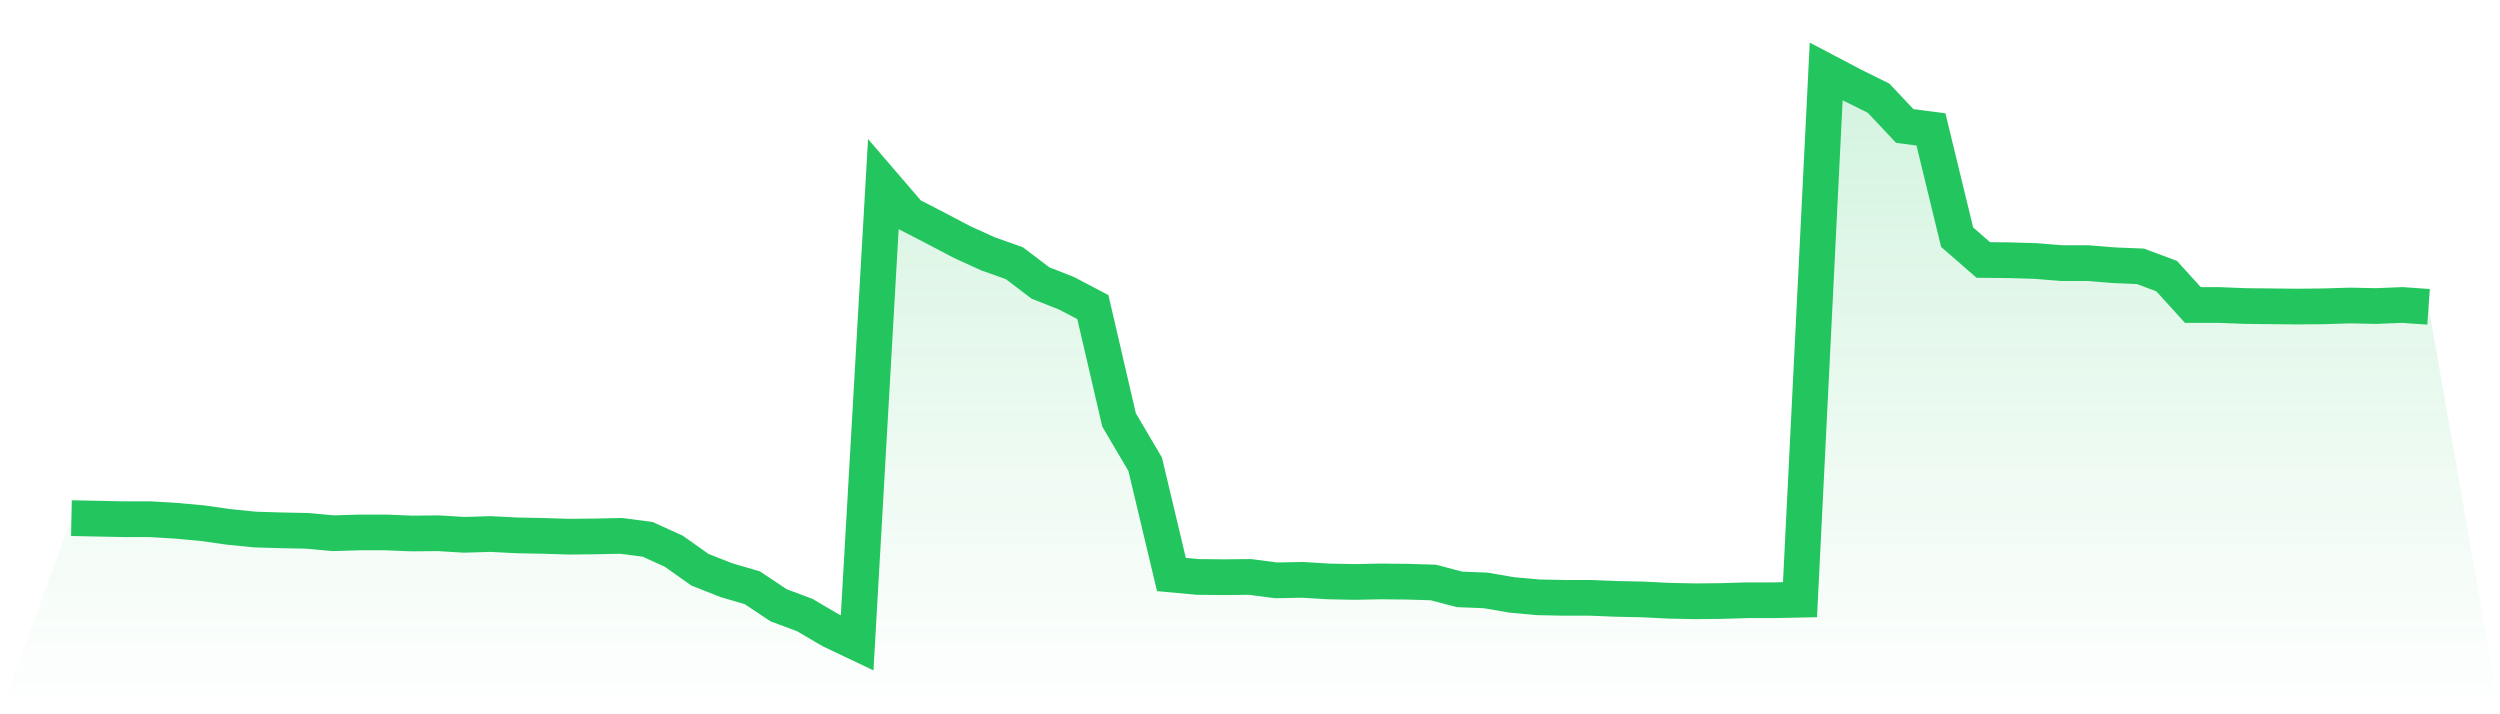 <svg viewBox="0 0 140 40" xmlns="http://www.w3.org/2000/svg">
<defs>
<linearGradient id="gradient" x1="0" x2="0" y1="0" y2="1">
<stop offset="0%" stop-color="#22c55e" stop-opacity="0.2"/>
<stop offset="100%" stop-color="#22c55e" stop-opacity="0"/>
</linearGradient>
</defs>
<path d="M4,29.016 L4,29.016 L5.467,29.045 L6.933,29.075 L8.4,29.075 L9.867,29.164 L11.333,29.297 L12.8,29.505 L14.267,29.653 L15.733,29.698 L17.2,29.728 L18.667,29.861 L20.133,29.816 L21.6,29.816 L23.067,29.876 L24.533,29.861 L26,29.95 L27.467,29.905 L28.933,29.98 L30.4,30.009 L31.867,30.054 L33.333,30.039 L34.8,30.009 L36.267,30.202 L37.733,30.869 L39.2,31.907 L40.667,32.486 L42.133,32.916 L43.6,33.894 L45.067,34.443 L46.533,35.303 L48,36 L49.467,10.317 L50.933,12.022 L52.4,12.778 L53.867,13.55 L55.333,14.217 L56.8,14.736 L58.267,15.848 L59.733,16.426 L61.2,17.197 L62.667,23.514 L64.133,26.006 L65.6,32.174 L67.067,32.308 L68.533,32.323 L70,32.308 L71.467,32.5 L72.933,32.471 L74.4,32.56 L75.867,32.589 L77.333,32.56 L78.8,32.575 L80.267,32.619 L81.733,33.005 L83.2,33.064 L84.667,33.316 L86.133,33.449 L87.6,33.479 L89.067,33.479 L90.533,33.538 L92,33.568 L93.467,33.642 L94.933,33.672 L96.4,33.657 L97.867,33.613 L99.333,33.613 L100.8,33.583 L102.267,4 L103.733,4.771 L105.2,5.498 L106.667,7.055 L108.133,7.247 L109.6,13.283 L111.067,14.558 L112.533,14.573 L114,14.617 L115.467,14.736 L116.933,14.736 L118.4,14.854 L119.867,14.914 L121.333,15.462 L122.8,17.079 L124.267,17.079 L125.733,17.138 L127.2,17.153 L128.667,17.168 L130.133,17.153 L131.6,17.108 L133.067,17.138 L134.533,17.079 L136,17.183 L140,40 L0,40 z" fill="url(#gradient)"/>
<path d="M4,29.016 L4,29.016 L5.467,29.045 L6.933,29.075 L8.4,29.075 L9.867,29.164 L11.333,29.297 L12.8,29.505 L14.267,29.653 L15.733,29.698 L17.2,29.728 L18.667,29.861 L20.133,29.816 L21.6,29.816 L23.067,29.876 L24.533,29.861 L26,29.95 L27.467,29.905 L28.933,29.98 L30.4,30.009 L31.867,30.054 L33.333,30.039 L34.8,30.009 L36.267,30.202 L37.733,30.869 L39.2,31.907 L40.667,32.486 L42.133,32.916 L43.6,33.894 L45.067,34.443 L46.533,35.303 L48,36 L49.467,10.317 L50.933,12.022 L52.4,12.778 L53.867,13.55 L55.333,14.217 L56.8,14.736 L58.267,15.848 L59.733,16.426 L61.2,17.197 L62.667,23.514 L64.133,26.006 L65.6,32.174 L67.067,32.308 L68.533,32.323 L70,32.308 L71.467,32.5 L72.933,32.471 L74.4,32.56 L75.867,32.589 L77.333,32.56 L78.8,32.575 L80.267,32.619 L81.733,33.005 L83.2,33.064 L84.667,33.316 L86.133,33.449 L87.6,33.479 L89.067,33.479 L90.533,33.538 L92,33.568 L93.467,33.642 L94.933,33.672 L96.4,33.657 L97.867,33.613 L99.333,33.613 L100.8,33.583 L102.267,4 L103.733,4.771 L105.2,5.498 L106.667,7.055 L108.133,7.247 L109.6,13.283 L111.067,14.558 L112.533,14.573 L114,14.617 L115.467,14.736 L116.933,14.736 L118.4,14.854 L119.867,14.914 L121.333,15.462 L122.8,17.079 L124.267,17.079 L125.733,17.138 L127.2,17.153 L128.667,17.168 L130.133,17.153 L131.6,17.108 L133.067,17.138 L134.533,17.079 L136,17.183" fill="none" stroke="#22c55e" stroke-width="2"/>
</svg>